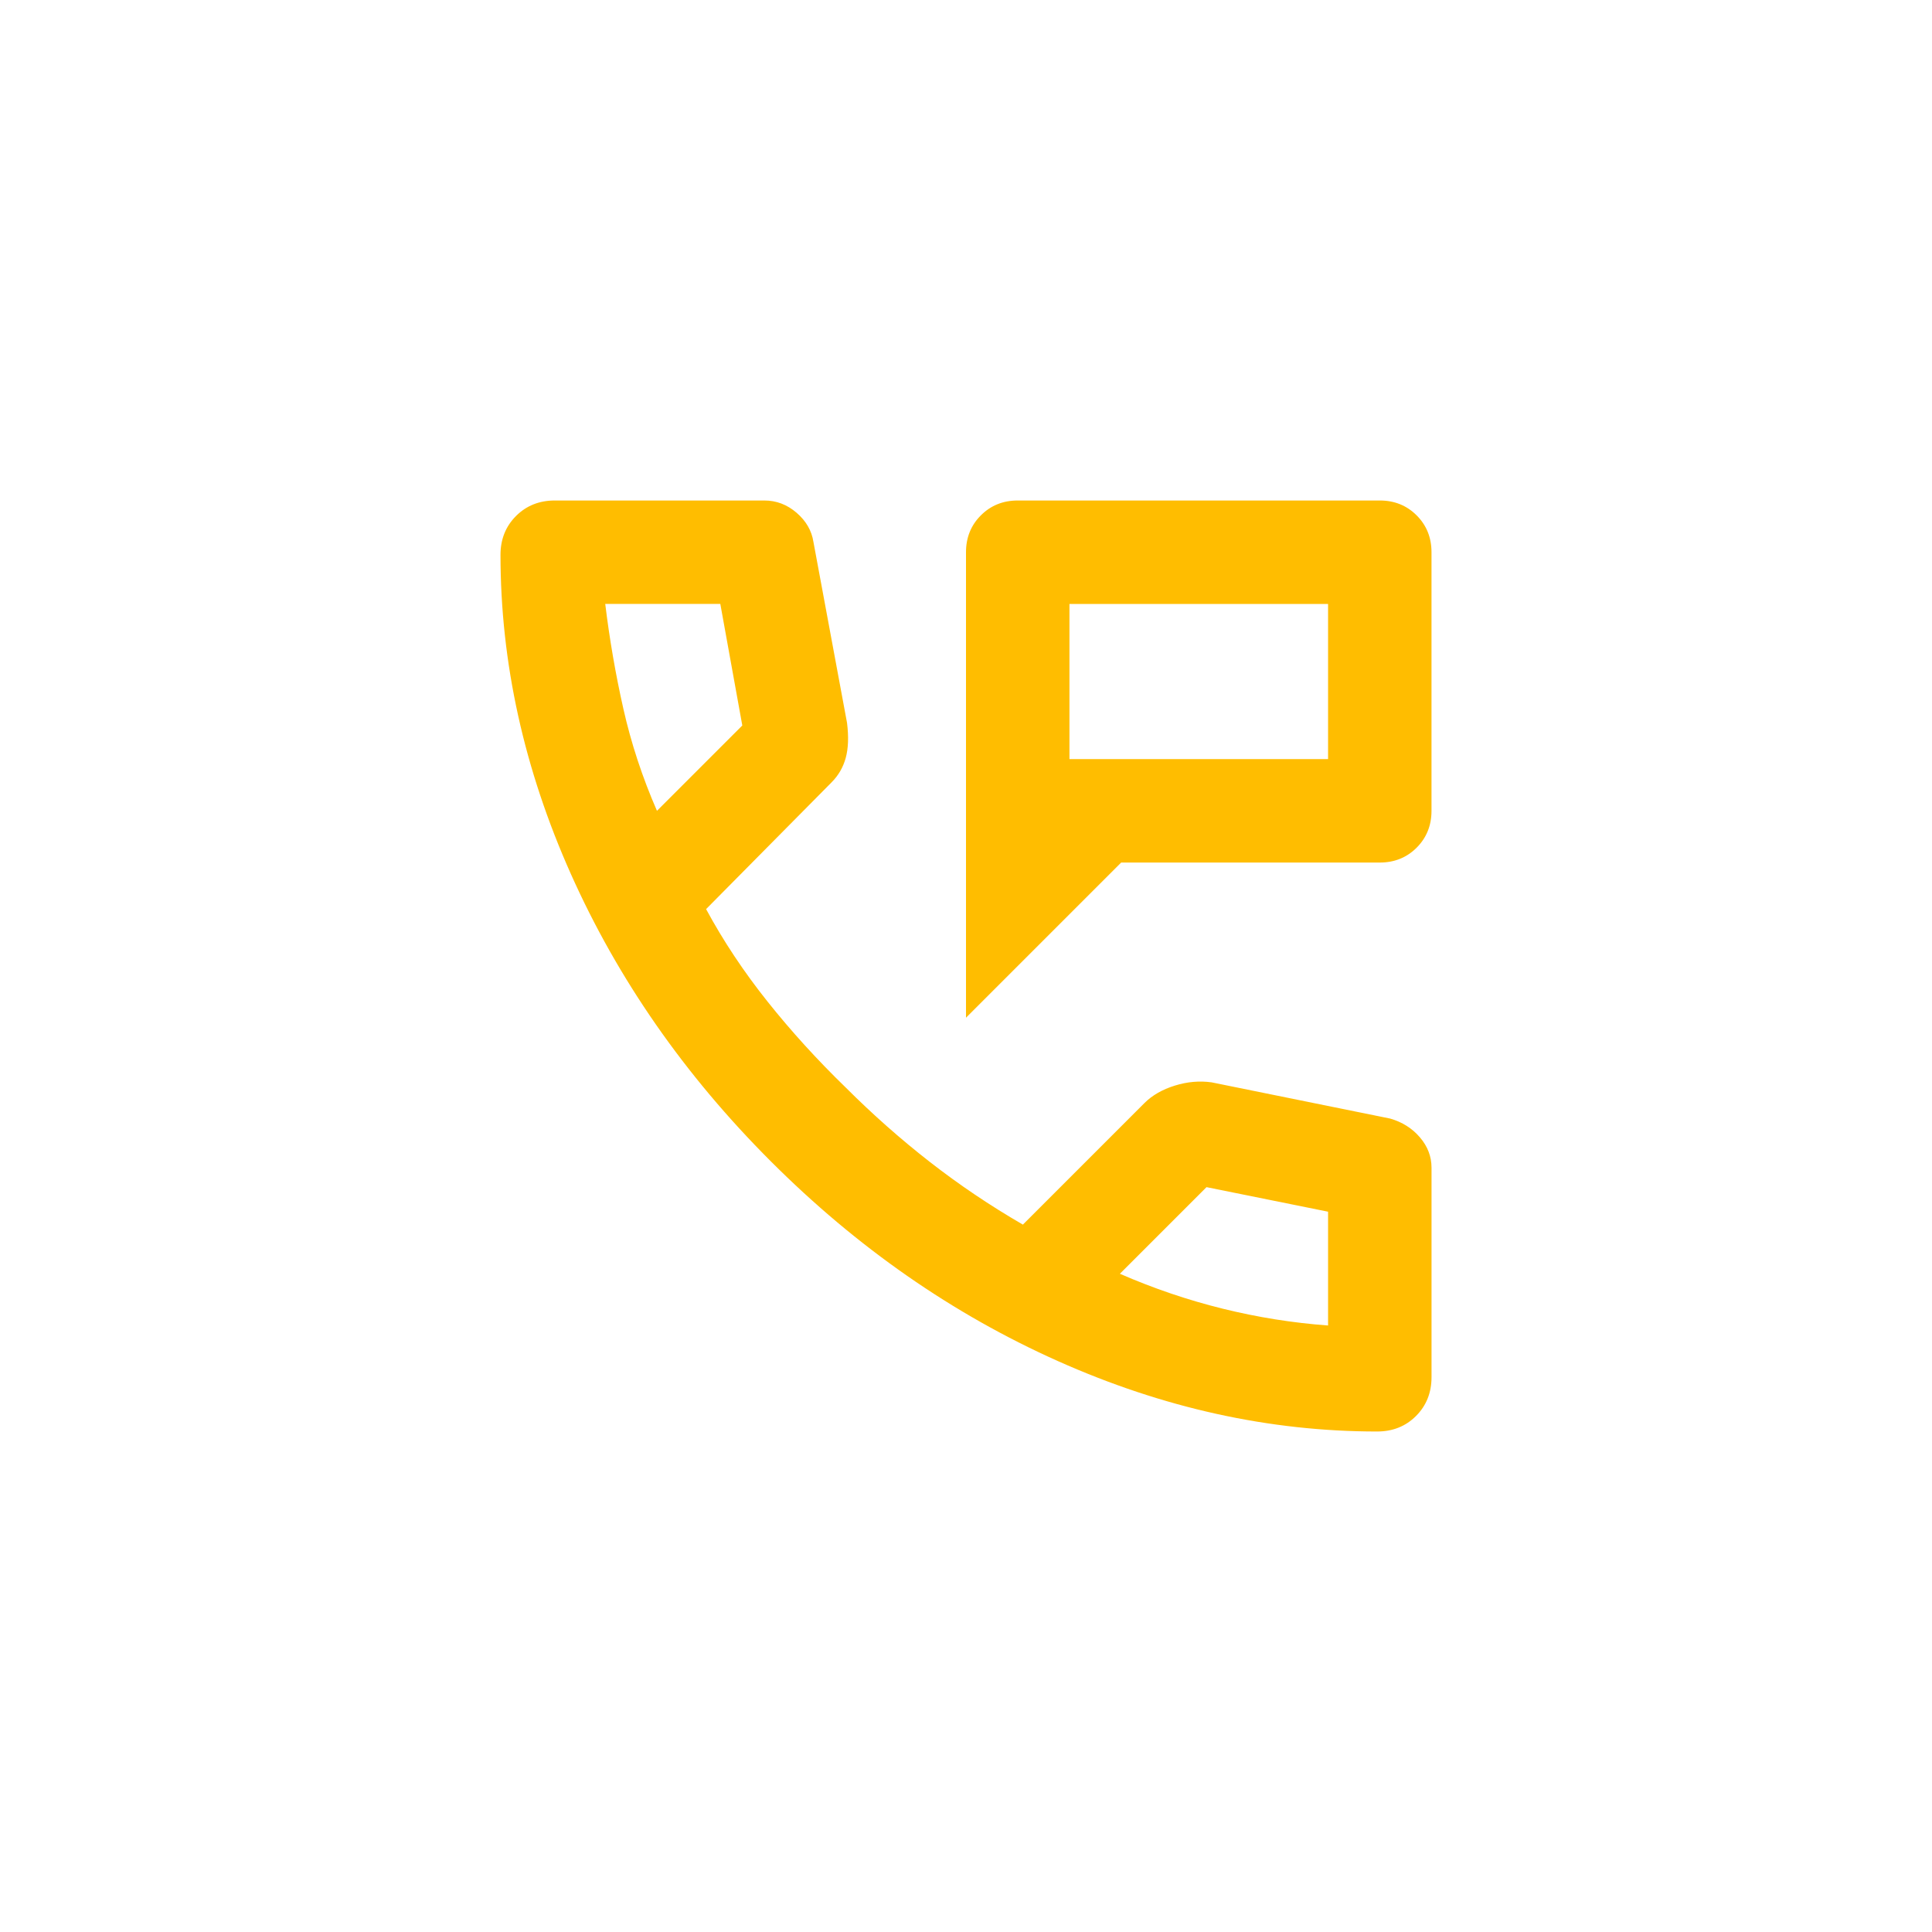 <?xml version="1.0" encoding="UTF-8"?>
<svg id="Layer_1" data-name="Layer 1" xmlns="http://www.w3.org/2000/svg" viewBox="0 0 1080 1080">
  <defs>
    <style>
      .cls-1 {
        fill: #ffbd00;
      }
    </style>
  </defs>
  <path class="cls-1" d="M540,568.91v-260.22c0-8.19,2.77-15.06,8.31-20.6,5.54-5.54,12.41-8.31,20.6-8.31h202.4c8.19,0,15.06,2.77,20.6,8.31,5.54,5.54,8.31,12.41,8.31,20.6v144.57c0,8.19-2.77,15.06-8.31,20.6-5.54,5.54-12.41,8.31-20.6,8.31h-144.57l-86.74,86.74ZM597.83,424.35h144.57v-86.74h-144.57v86.74ZM597.83,424.35v-86.74,86.74ZM769.86,800.22c-60.24,0-119.75-13.13-178.54-39.39-58.79-26.26-112.28-63.49-160.47-111.68-48.19-48.19-85.42-101.68-111.68-160.47-26.26-58.79-39.39-118.31-39.39-178.54,0-8.67,2.89-15.9,8.67-21.69,5.78-5.78,13.01-8.67,21.69-8.67h117.1c6.75,0,12.77,2.29,18.07,6.87,5.3,4.58,8.43,10,9.4,16.26l18.79,101.2c.96,7.71.72,14.22-.72,19.52-1.45,5.3-4.1,9.88-7.95,13.73l-70.12,70.84c9.64,17.83,21.08,35.06,34.34,51.68,13.25,16.63,27.83,32.65,43.73,48.07,14.94,14.94,30.6,28.79,46.98,41.56,16.38,12.77,33.73,24.46,52.04,35.06l67.95-67.95c4.34-4.34,10-7.59,16.99-9.76,6.99-2.17,13.85-2.77,20.6-1.81l99.75,20.24c6.75,1.93,12.29,5.42,16.63,10.48,4.34,5.06,6.51,10.72,6.51,16.99v117.1c0,8.67-2.89,15.9-8.67,21.69-5.78,5.78-13.01,8.67-21.69,8.67ZM367.24,453.26l47.71-47.71-12.29-67.95h-64.33c2.41,19.76,5.78,39.27,10.12,58.55,4.34,19.28,10.6,38.31,18.79,57.1ZM626.02,712.04c18.79,8.19,37.95,14.7,57.47,19.52,19.52,4.82,39.15,7.95,58.91,9.4v-63.61l-67.95-13.73-48.43,48.43Z"/>
</svg>
